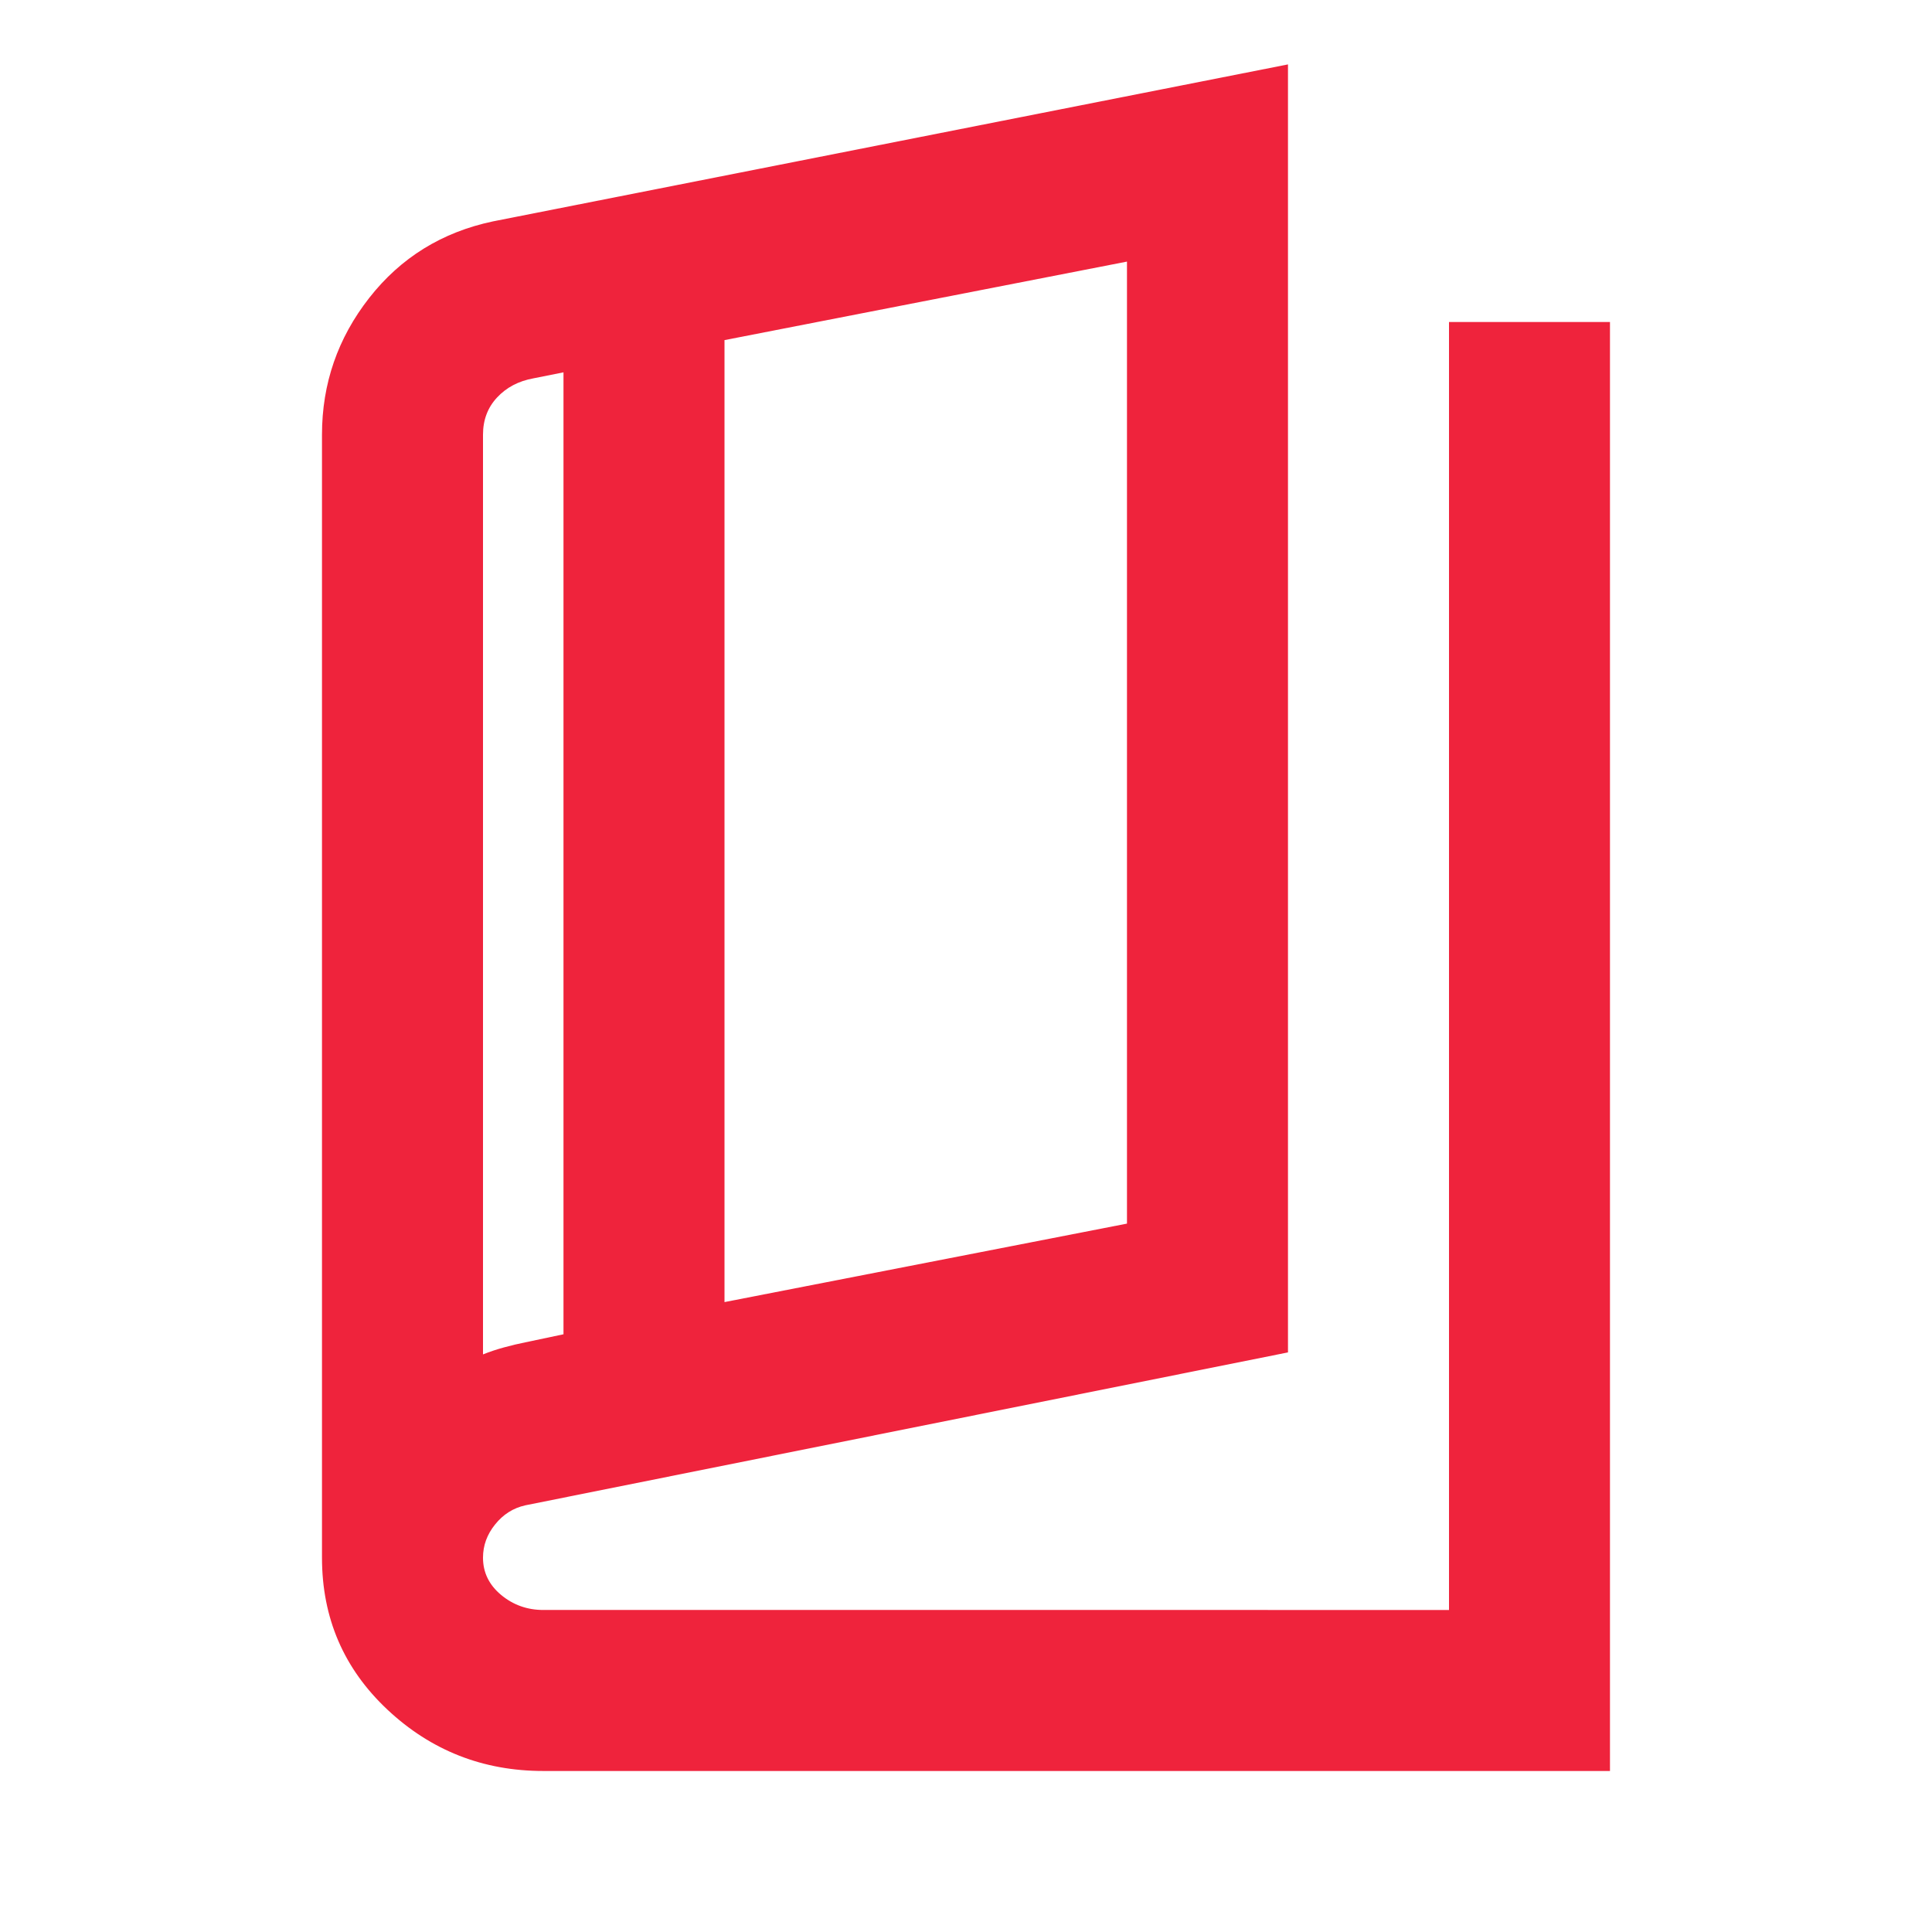 <svg width="50" height="50" fill="none" xmlns="http://www.w3.org/2000/svg"><path d="M14.062 45.833c-1.562 0-2.908-.53-4.036-1.588-1.129-1.06-1.693-2.37-1.693-3.932V11.25c0-1.32.408-2.5 1.224-3.542.816-1.041 1.884-1.701 3.203-1.979l20.573-4.062V35l-19.74 3.958c-.312.07-.572.235-.78.495-.21.26-.313.547-.313.86 0 .381.156.703.468.963.313.26.678.39 1.094.39H37.5V8.334h4.166v37.5H14.062Zm4.688-12.135 10.416-2.031V6.77L18.75 8.802v24.896Zm-4.167.833V9.636l-.781.156c-.382.07-.695.234-.938.495-.243.26-.364.581-.364.963v23.802c.173-.07.356-.13.546-.182.192-.052.374-.096.547-.13l.99-.209Z" fill="#EF233C"/></svg>